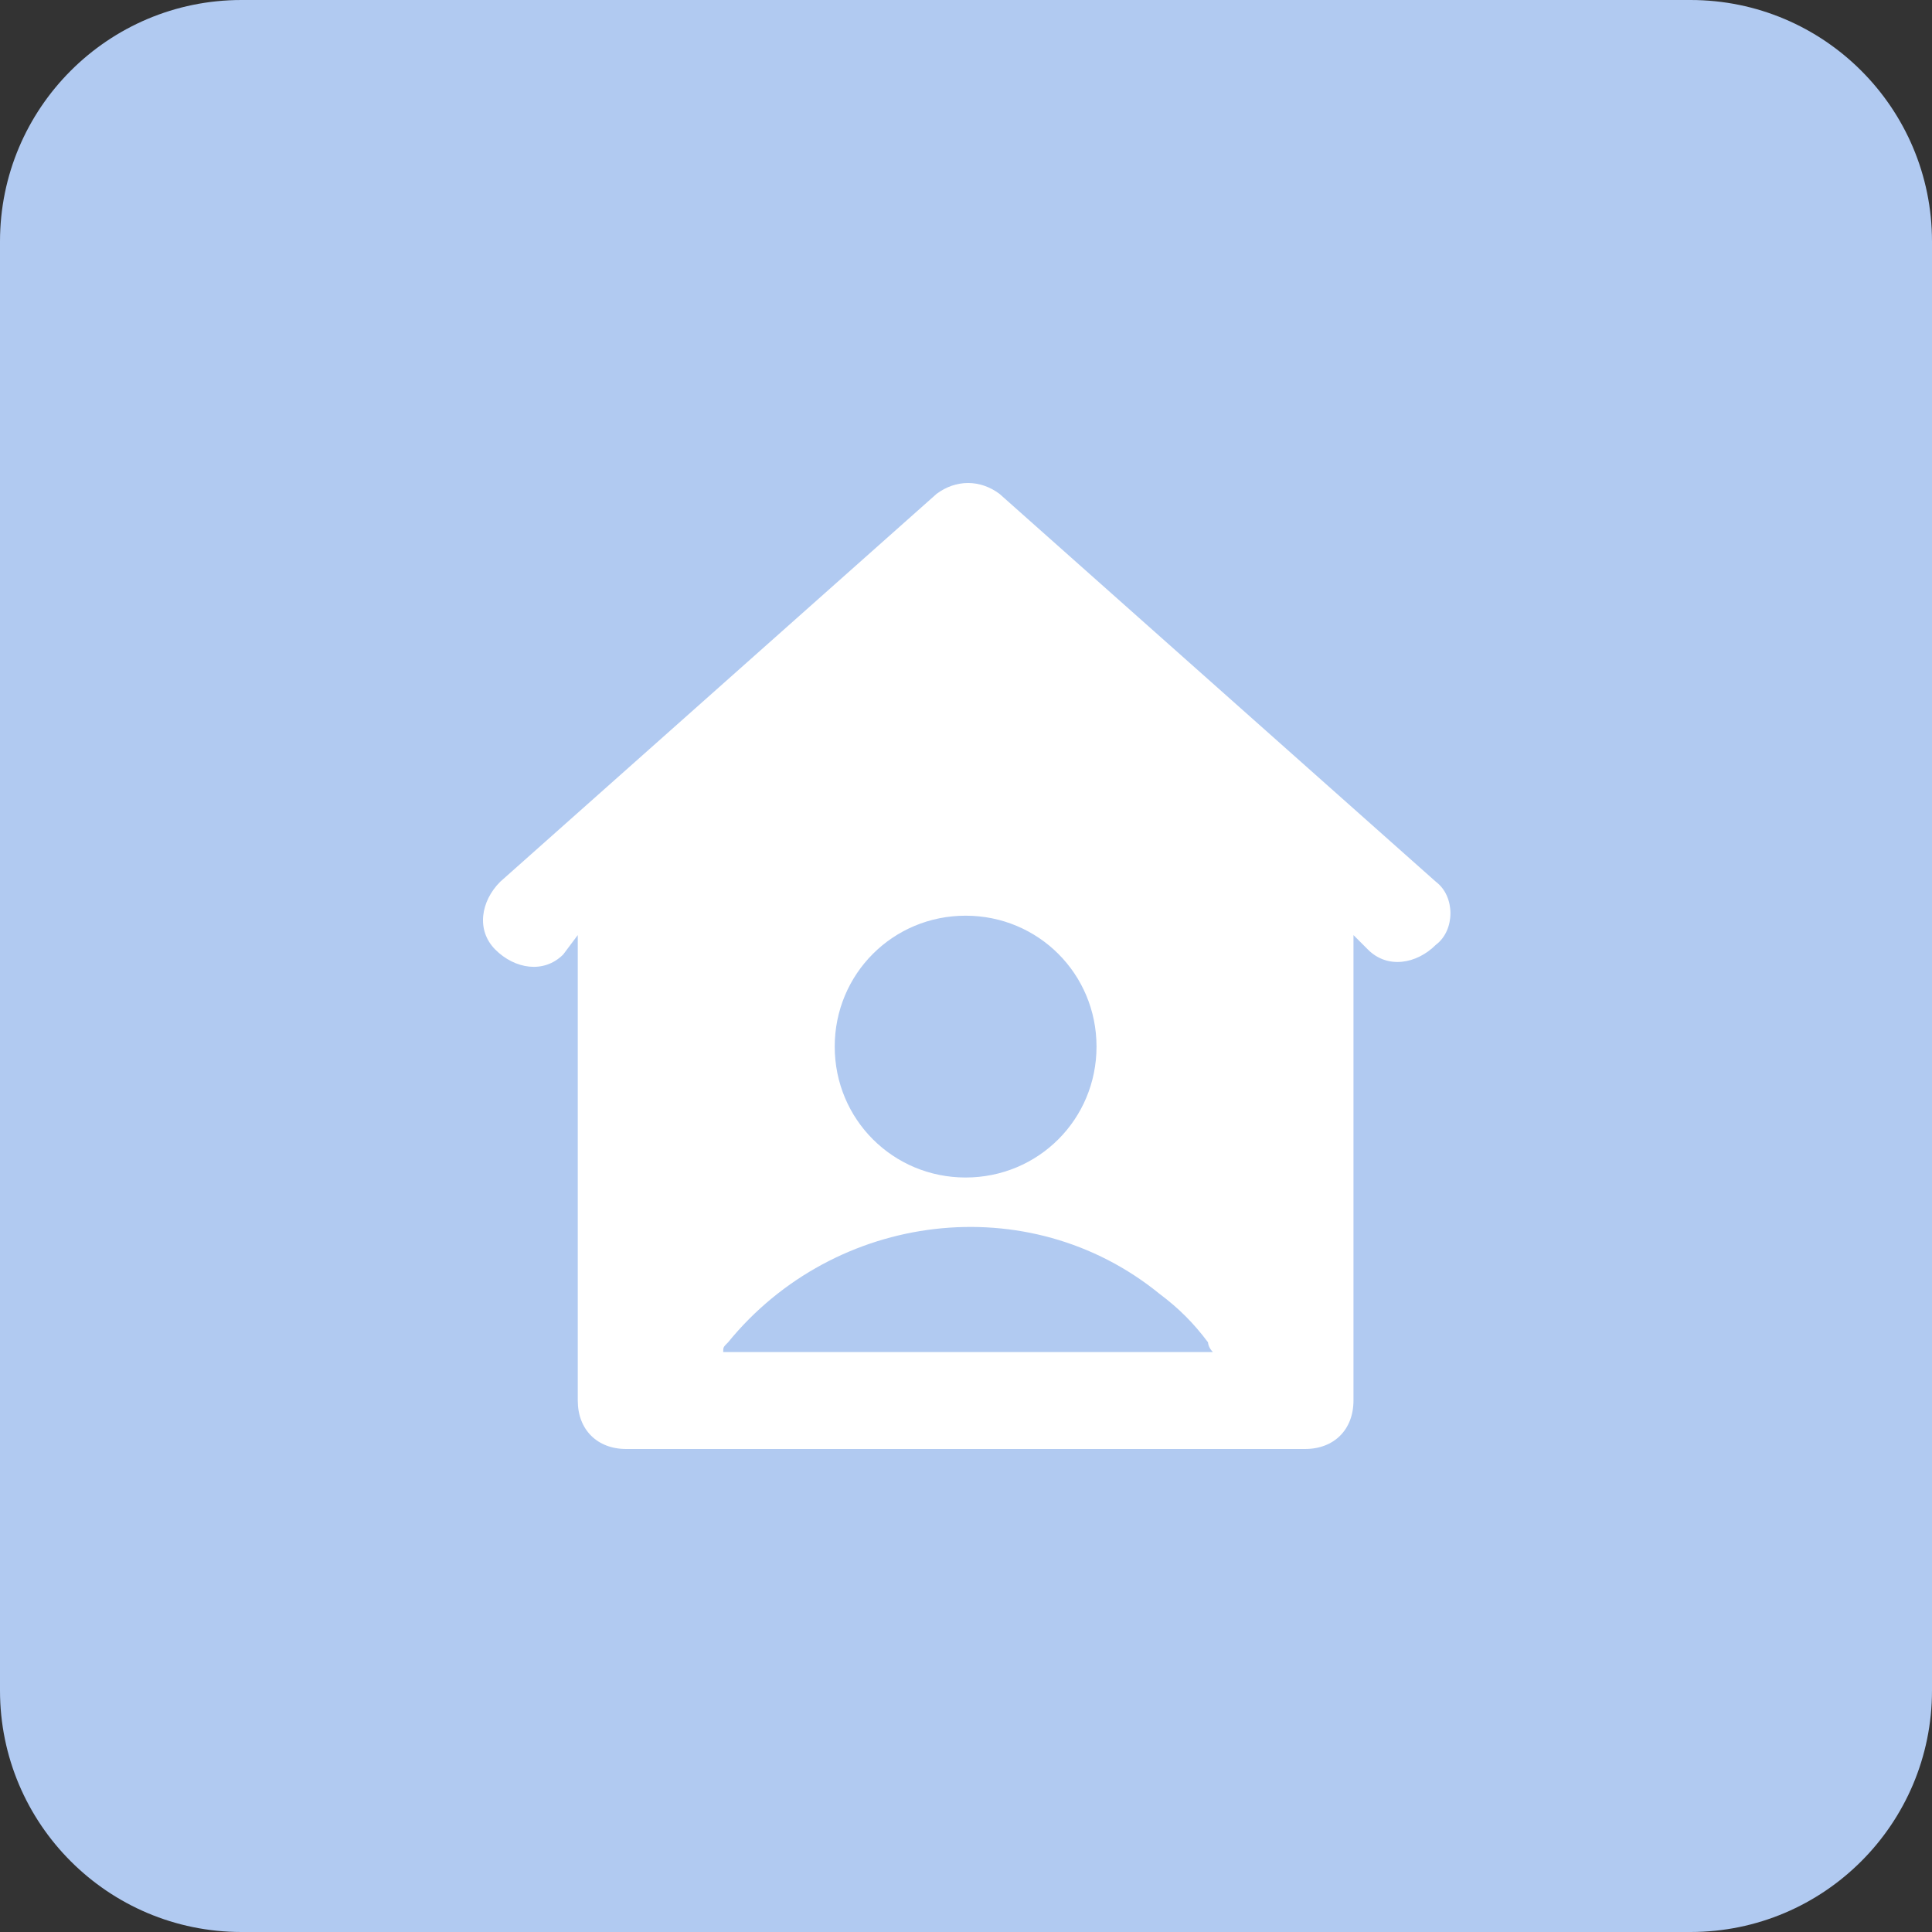 <?xml version="1.0" encoding="UTF-8"?> <svg xmlns="http://www.w3.org/2000/svg" width="160" height="160" viewBox="0 0 160 160" fill="none"><rect x="0" y="0" width="160" height="160" fill="#333333" stroke="none"/> <path d="M0 20C0 8.954 8.954 0 20 0H140C151.046 0 160 8.954 160 20V140C160 151.046 151.046 160 140 160H20C8.954 160 0 151.046 0 140V20Z" fill="#B1CAF1"></path> <path d="M118.914 73.024L82.779 40.903C81.173 39.699 79.165 39.699 77.559 40.903L41.424 73.024C39.818 74.63 39.416 77.039 41.022 78.645C42.628 80.251 45.037 80.653 46.644 79.046L47.848 77.44V115.985C47.848 118.394 49.454 120 51.863 120H108.074C110.483 120 112.089 118.394 112.089 115.985V77.44L113.293 78.645C114.899 80.251 117.308 79.849 118.914 78.243C120.521 77.039 120.521 74.228 118.914 73.024ZM79.968 75.834C85.991 75.834 90.809 80.653 90.809 86.675C90.809 92.698 85.991 97.516 79.968 97.516C73.946 97.516 69.128 92.698 69.128 86.675C69.128 80.653 73.946 75.834 79.968 75.834ZM59.893 111.97C59.893 111.568 59.893 111.568 60.295 111.167C69.128 100.326 85.188 98.319 96.029 107.152C97.635 108.356 98.839 109.561 100.044 111.167C100.044 111.167 100.044 111.568 100.445 111.97H59.893Z" fill="white"></path> </svg> 